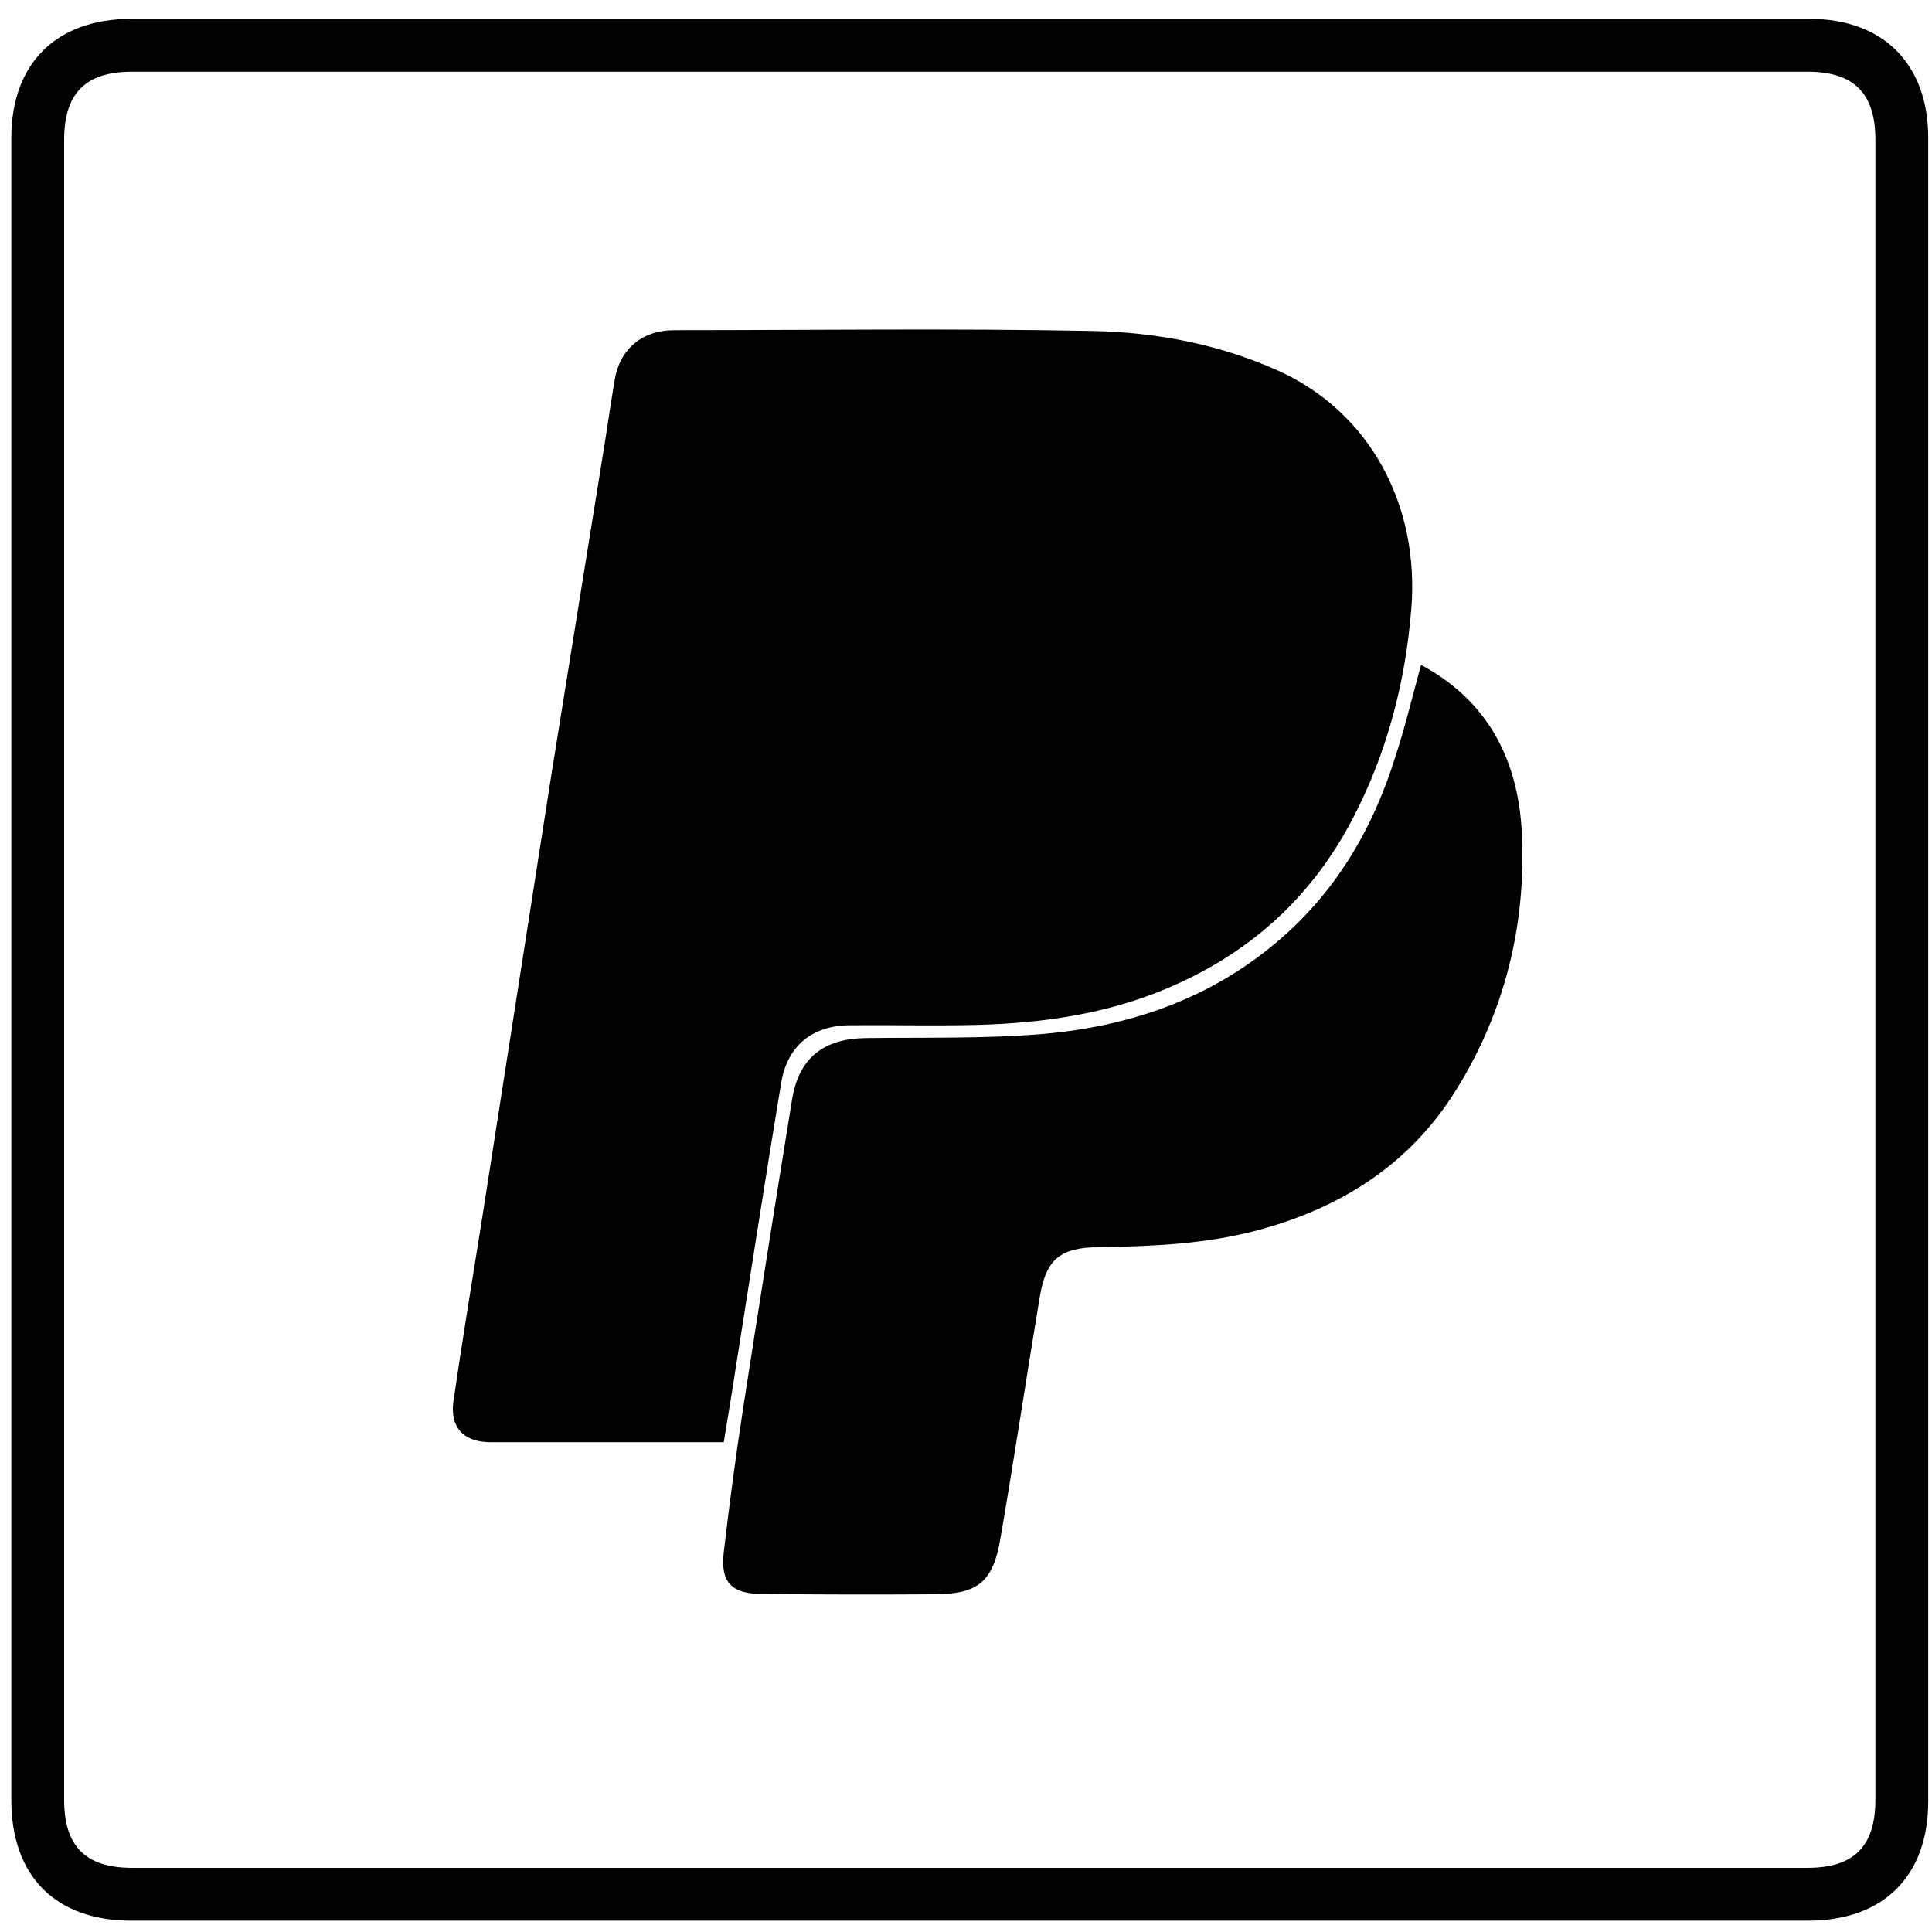 <?xml version="1.0" ?><!DOCTYPE svg  PUBLIC '-//W3C//DTD SVG 1.1//EN'  'http://www.w3.org/Graphics/SVG/1.1/DTD/svg11.dtd'><svg enable-background="new 0 0 512 512" id="Layer_1" version="1.1" viewBox="0 0 512 512" xml:space="preserve" xmlns="http://www.w3.org/2000/svg" xmlns:xlink="http://www.w3.org/1999/xlink"><g><path d="M257.2,5c74.1,0,148.3,0,222.4,0C499.1,5,511,17,511,36.5c0,147,0,293.9,0,440.9c0,19.8-11.9,31.6-31.8,31.6   c-148.1,0-296.3,0-444.4,0C14.7,509,3,497.2,3,477C3,330.2,3,183.4,3,36.6C3,16.8,14.9,5,34.8,5C108.9,5,183.1,5,257.2,5z M257,19   c-74,0-148,0-222,0c-12.3,0-18,5.7-18,18c0,146.7,0,293.3,0,440c0,12.3,5.7,18,18,18c148,0,296,0,444,0c12.3,0,18-5.7,18-18   c0-146.7,0-293.3,0-440c0-12.3-5.7-18-18-18C405,19,331,19,257,19z"/><path d="M191.8,382.2c-1.9,0-3.3,0-4.8,0c-19,0-38,0-57,0c-7.2,0-10.9-4-9.8-11.1c2.3-15.8,4.9-31.5,7.4-47.2   c6.2-39.7,12.4-79.4,18.6-119.1c4.4-27.6,8.9-55.1,13.3-82.6c1.2-7.2,2.2-14.4,3.4-21.6c1.4-8.1,7.3-13.1,15.7-13.1   c36.8,0,73.6-0.5,110.4,0.2c17.3,0.3,34.3,3.5,50.3,10.8c23.4,10.8,37,35,34.7,63c-1.6,19.6-6.5,38.3-15.7,55.8   c-11,20.9-27.5,35.6-49.2,44.7c-15.9,6.7-32.6,9.1-49.7,9.6c-11.3,0.3-22.7,0-34,0.1c-10.1,0-16.8,5.4-18.4,15.4   c-4.2,25.3-8.1,50.6-12.1,75.9C194,369.1,192.9,375.3,191.8,382.2z"/><path d="M376.6,176.2c17.9,9.6,25.8,25.5,26.7,44.6c1.2,24.4-4.6,47.7-17.7,68.5c-12.2,19.4-30.3,30.8-52.2,36.7   c-13.8,3.7-27.9,4.3-42.1,4.5c-10.1,0.1-14,3-15.7,12.9c-3.6,21.5-6.8,43-10.5,64.4c-1.9,11.3-5.9,14.6-17.1,14.7   c-15.5,0.1-31,0.1-46.5-0.1c-7.7-0.1-10.6-3.2-9.7-11c1.5-12.9,3.2-25.7,5.2-38.6c4.2-27.1,8.5-54.3,12.9-81.4   c1.8-11.1,8.4-16.2,19.7-16.3c15.6-0.2,31.4,0.2,46.9-1.1c22.8-2,43.9-9.2,61.7-24.2c15.7-13.2,25.6-30,31.6-49.3   C372.4,192.6,374.3,184.5,376.6,176.2z"/></g></svg>